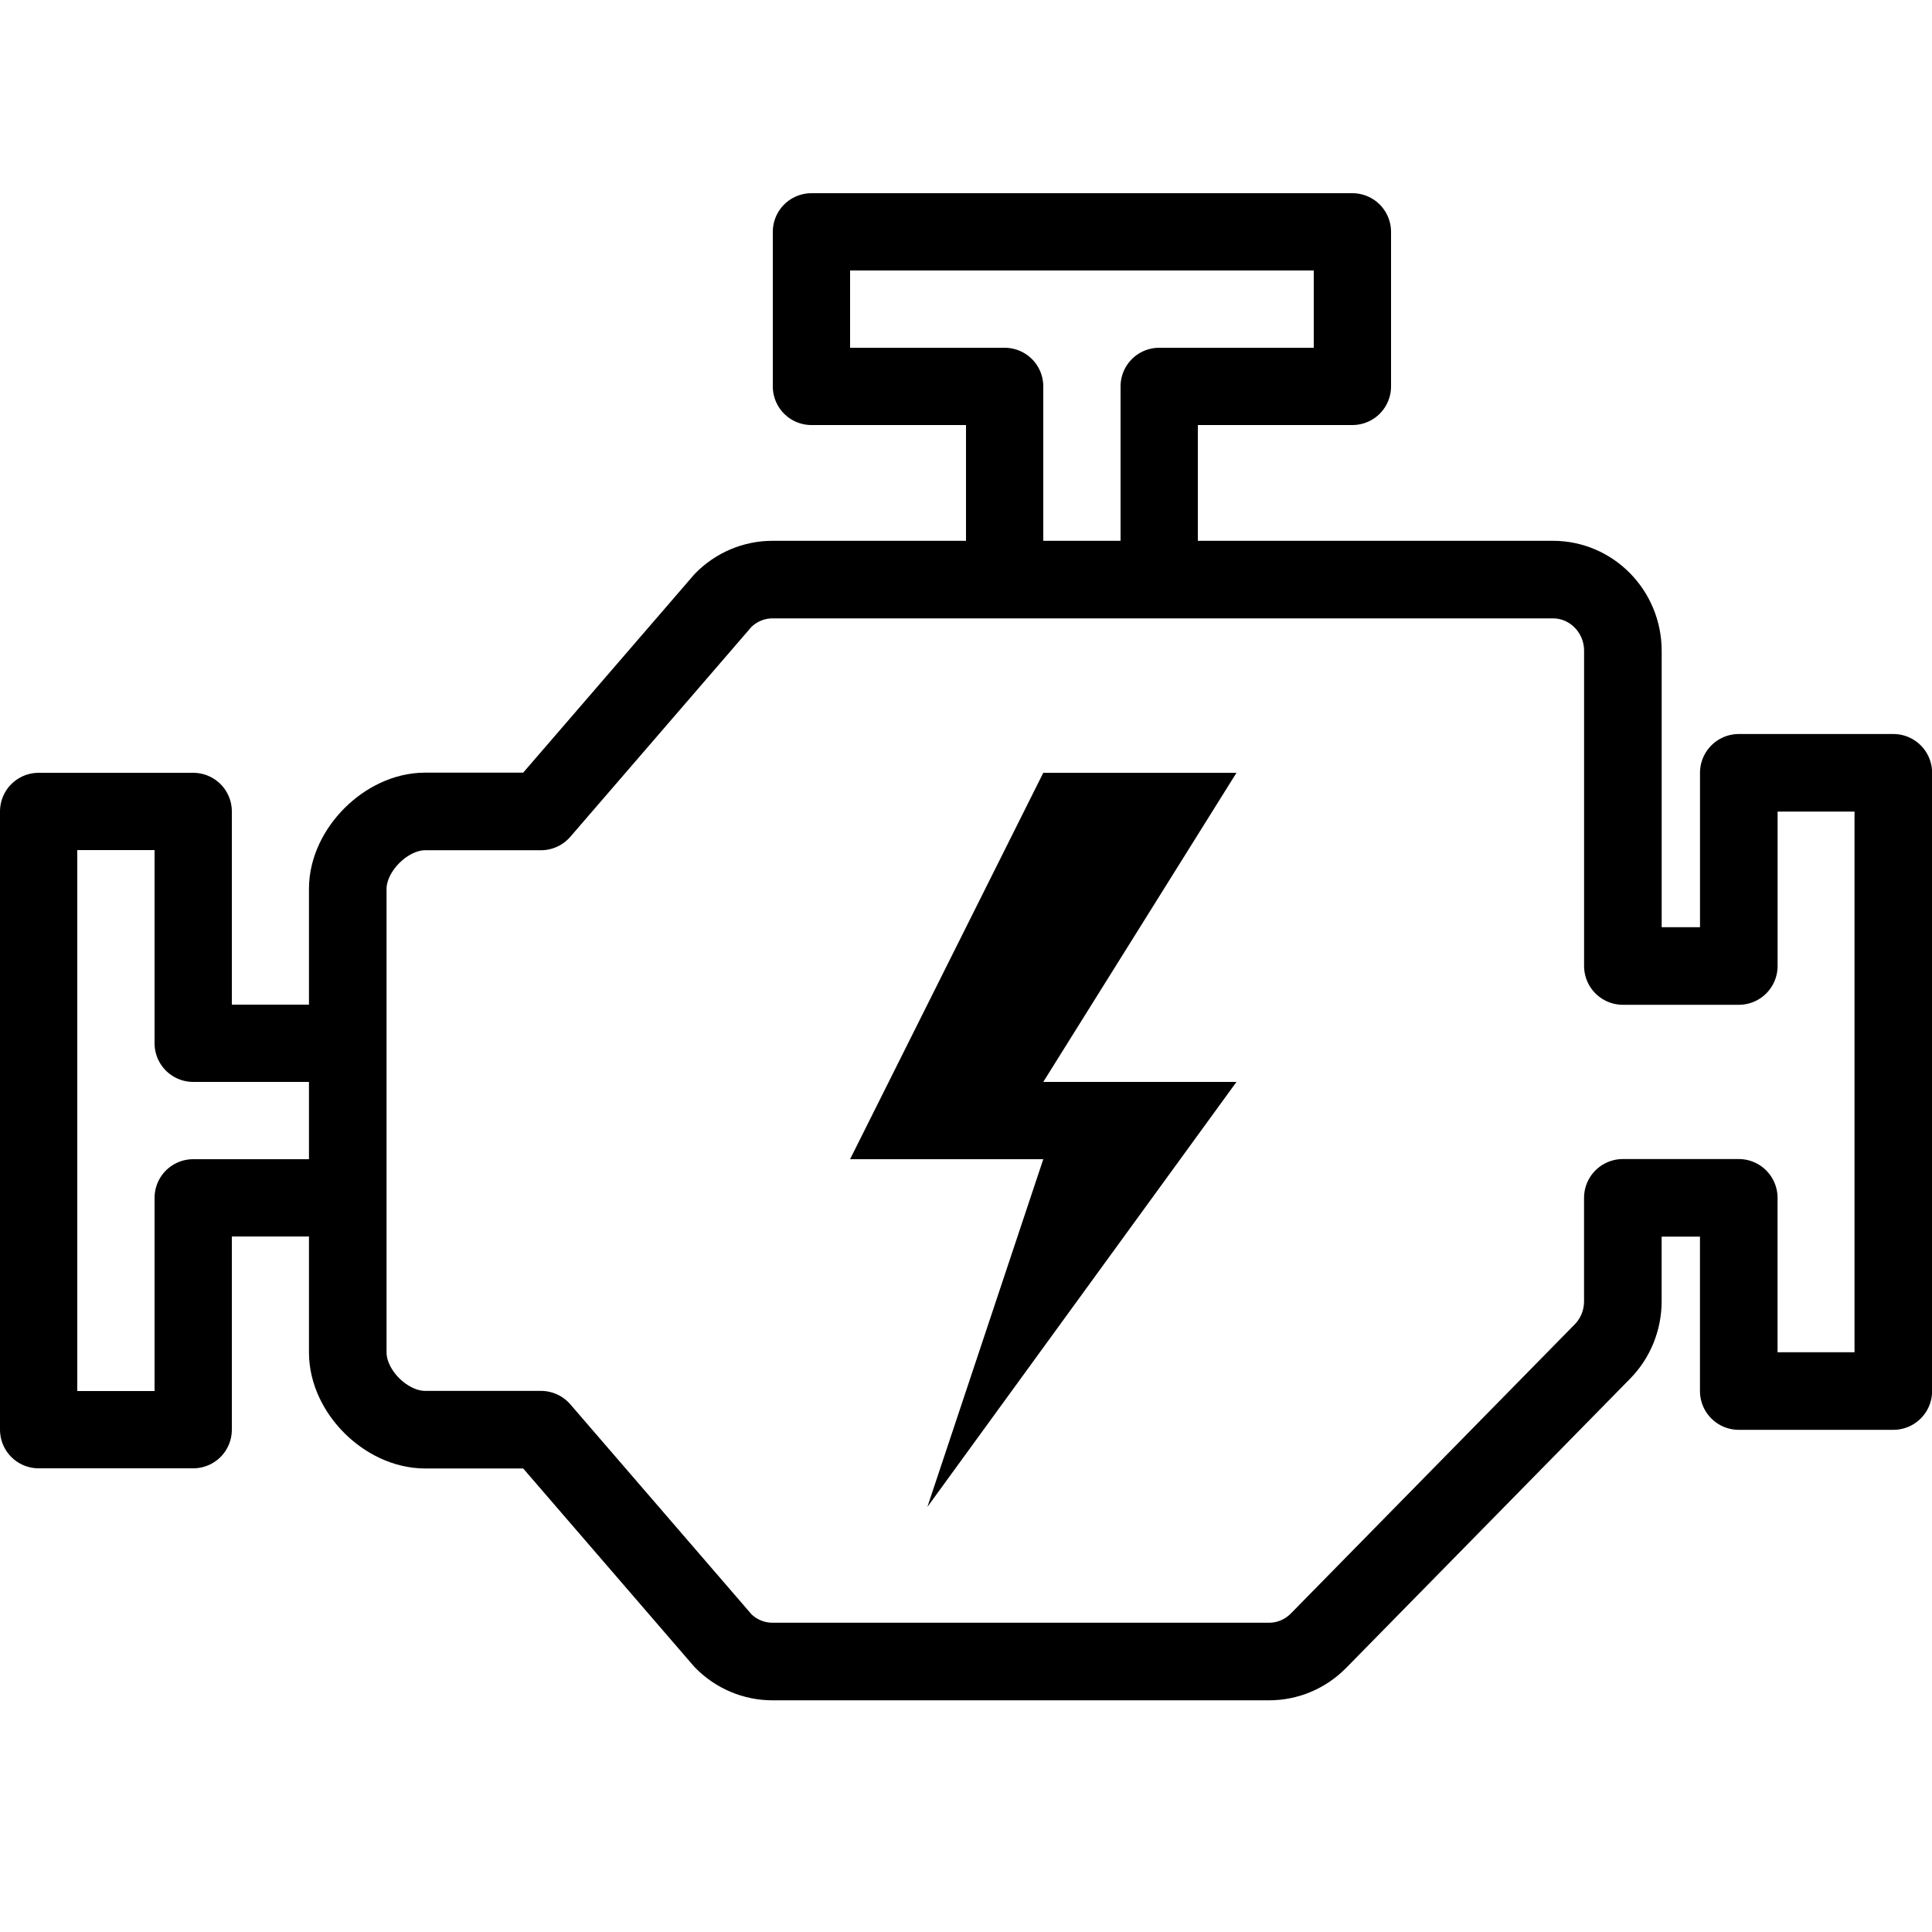 <svg xmlns:xlink="http://www.w3.org/1999/xlink" xmlns="http://www.w3.org/2000/svg" xml:space="preserve" width="50px" viewBox="0 0 50 50" version="1.1" id="Layer_1" height="50px"><rect width="50" height="50" fill="none"></rect><polyline stroke-width="2" stroke-miterlimit="10" stroke-linejoin="round" stroke="#000000" points="30,14 30,10   35,10 35,6 21,6 21,10 26,10 26,14" fill="none"></polyline><polyline stroke-width="2" stroke-miterlimit="10" stroke-linejoin="round" stroke="#000000" points="9,27 5,27 5,21   1,21 1,37 5,37 5,31 9,31" fill="none"></polyline><path stroke-width="2.008" stroke-miterlimit="10" stroke-linejoin="round" stroke-linecap="round" stroke="#000000" fill="none" d="M45,20v5h-3v-8.157C42,15.826,41.189,15,40.191,15H19.99c-0.479,0-0.941,0.195-1.28,0.542L14,21h-3c-1,0-2,1-2,2v12  c0,1.018,1.002,2,2,2h3l4.712,5.461C19.051,42.806,19.511,43,19.99,43h12.855c0.479,0,0.939-0.194,1.278-0.539l7.346-7.482  c0.341-0.346,0.53-0.814,0.53-1.303V31h3v5h4V20H45z"></path><polygon points="32,28 24,39 27,30 22,30 27,20 32,20 27,28"></polygon></svg>